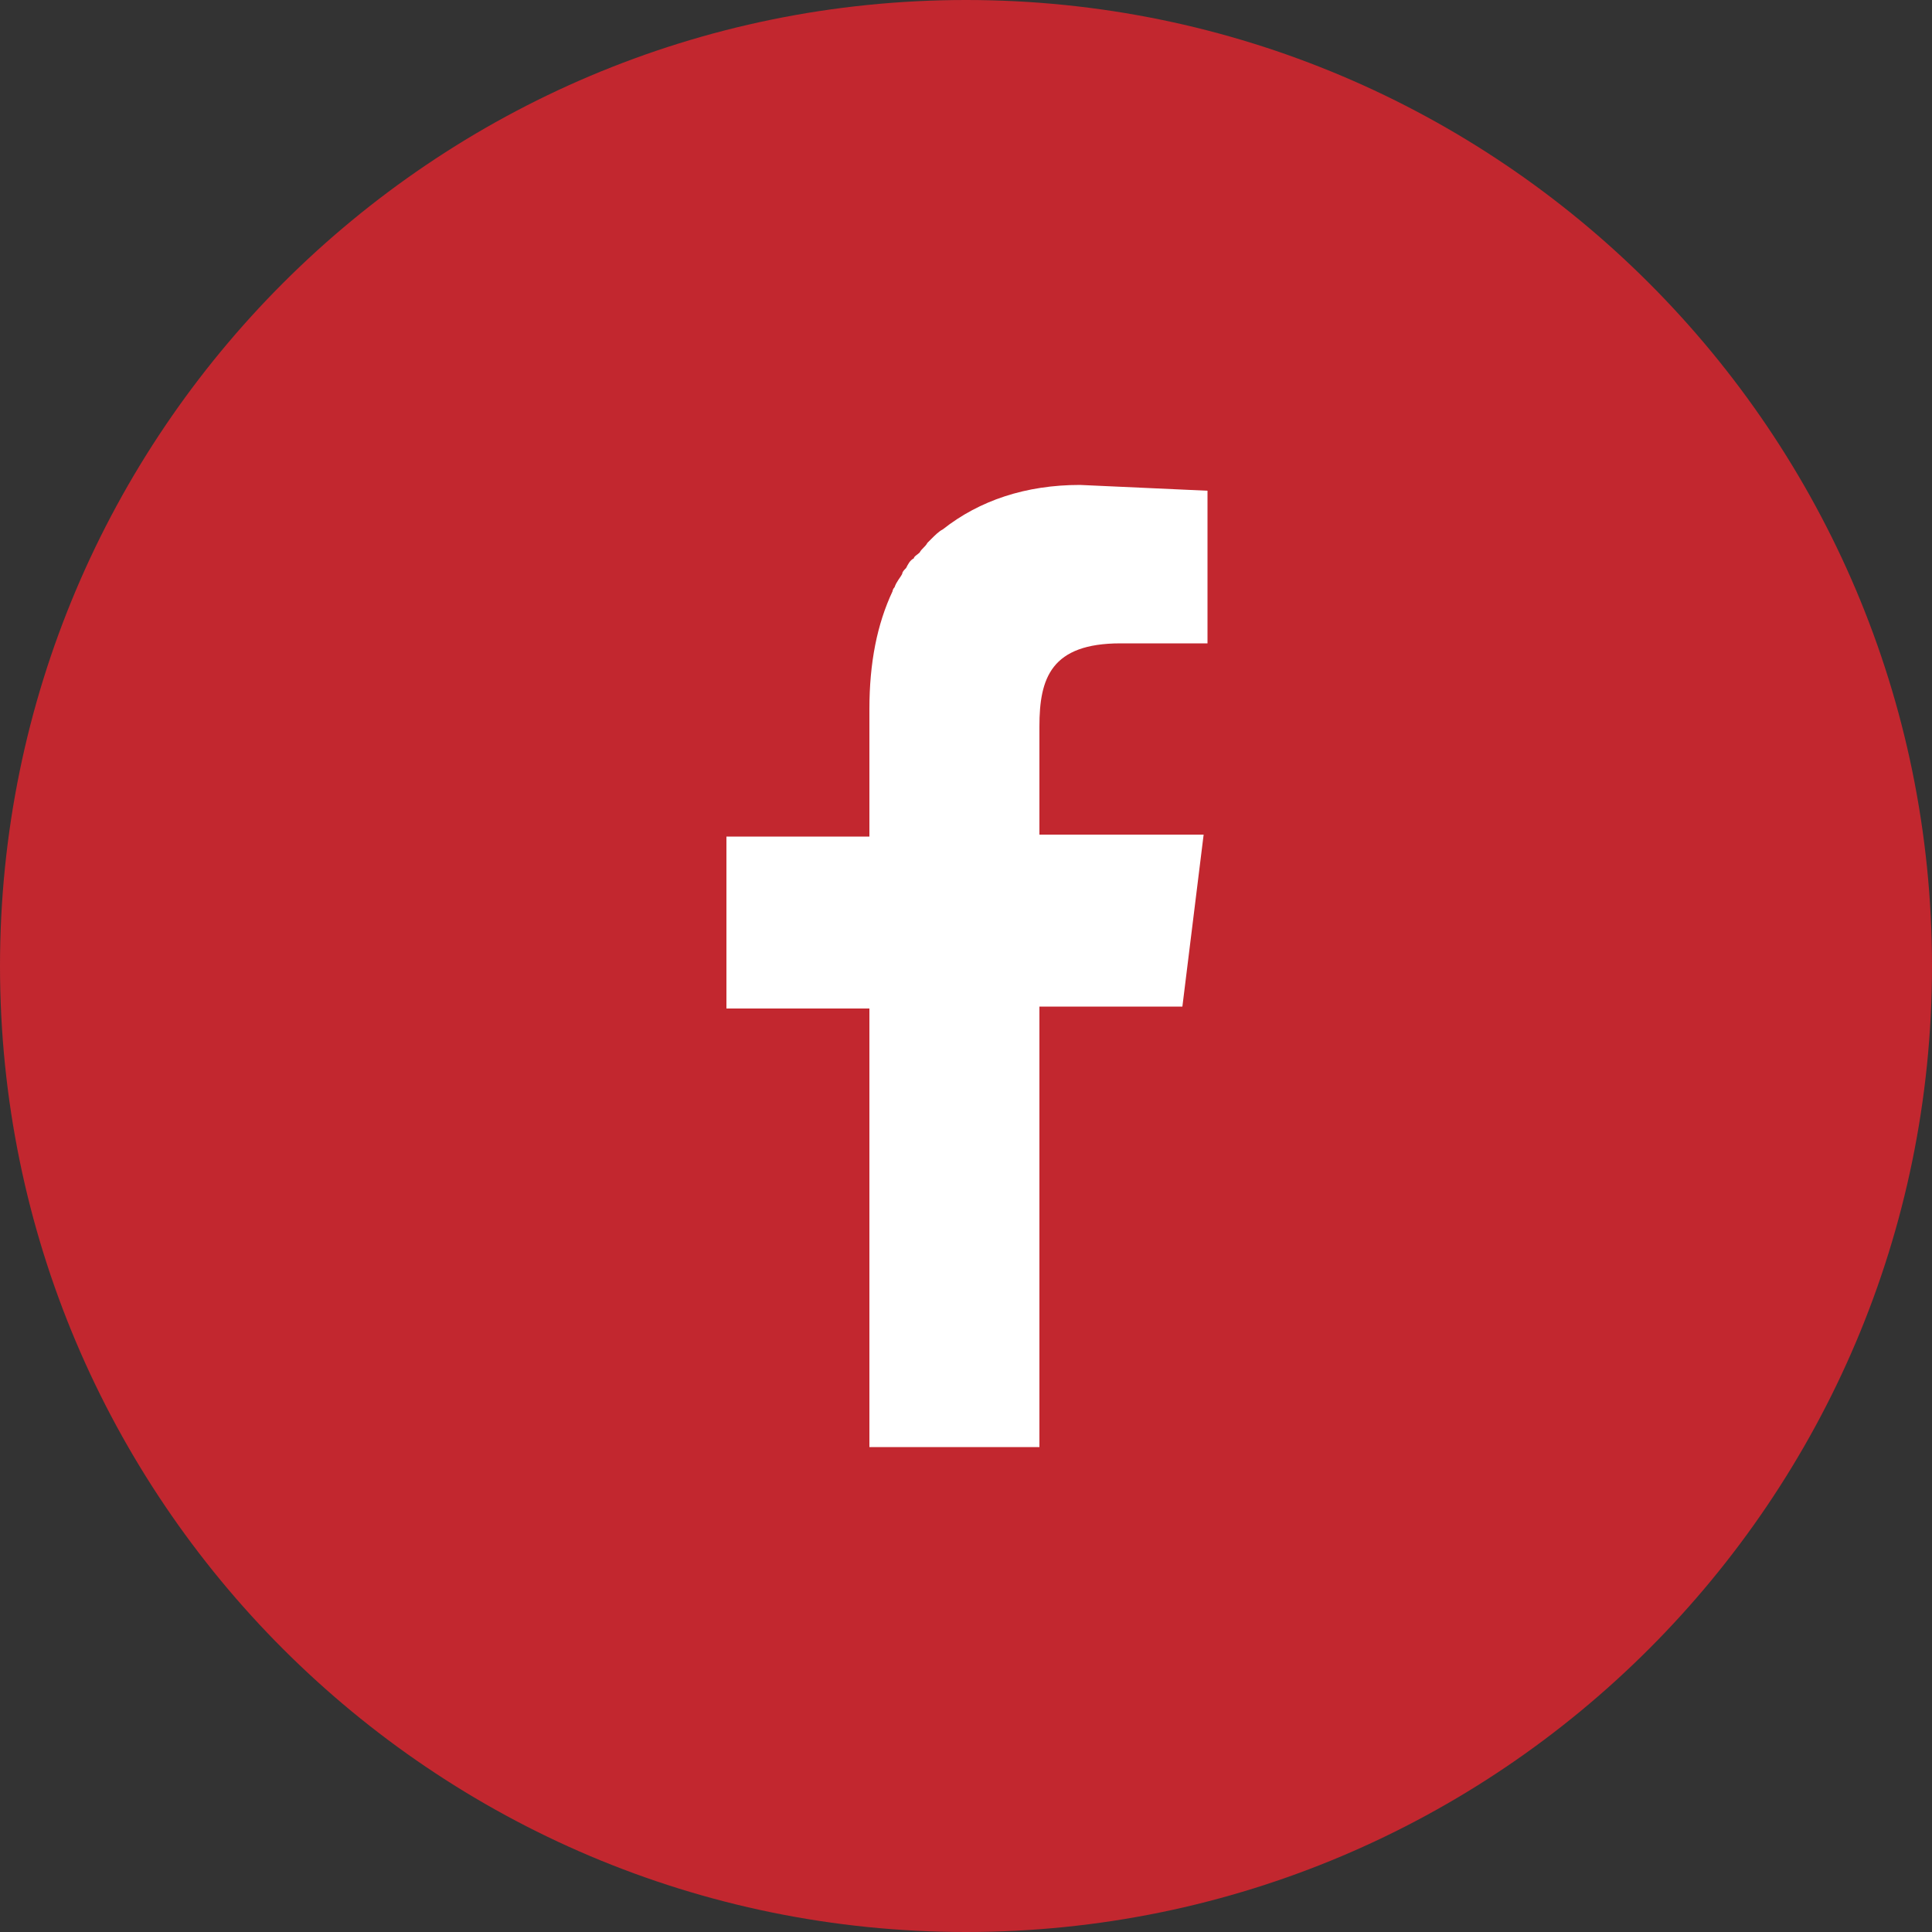 <?xml version="1.0" encoding="UTF-8"?>
<svg id="_レイヤー_1" data-name="レイヤー_1" xmlns="http://www.w3.org/2000/svg" version="1.1" viewBox="0 0 100 100">
  <rect x="0" y="0" width="100" height="100" fill="#333333" stroke="none"/>
  <!-- Generator: Adobe Illustrator 29.8.1, SVG Export Plug-In . SVG Version: 2.1.1 Build 2)  -->
  <path d="M50,0c27.6,0,50,22.4,50,50s-22.4,50-50,50S0,77.6,0,50,22.4,0,50,0" fill="#c2272f"/>
  <path d="M62.5,25.4v7.9h-4.5c-3.6,0-4.2,1.8-4.2,4.3v5.6h0s7.6,0,7.6,0h.9s-1.1,8.9-1.1,8.9h-7.4v22.8h0s-8.8,0-8.8,0h0v-22.7h0c0,0-7.4,0-7.4,0v-8.9h7.4v-6.6c0-2.4.4-4.4,1.2-6.1,0,0,0-.1.1-.2.1-.3.3-.5.4-.7,0-.1.1-.2.2-.3.1-.2.2-.4.4-.5,0-.1.2-.2.3-.3.1-.2.3-.3.4-.5,0,0,.1-.1.2-.2.2-.2.4-.4.6-.5,0,0,0,0,0,0,1.9-1.5,4.3-2.3,7.1-2.3" fill="#fff"/>
</svg>
